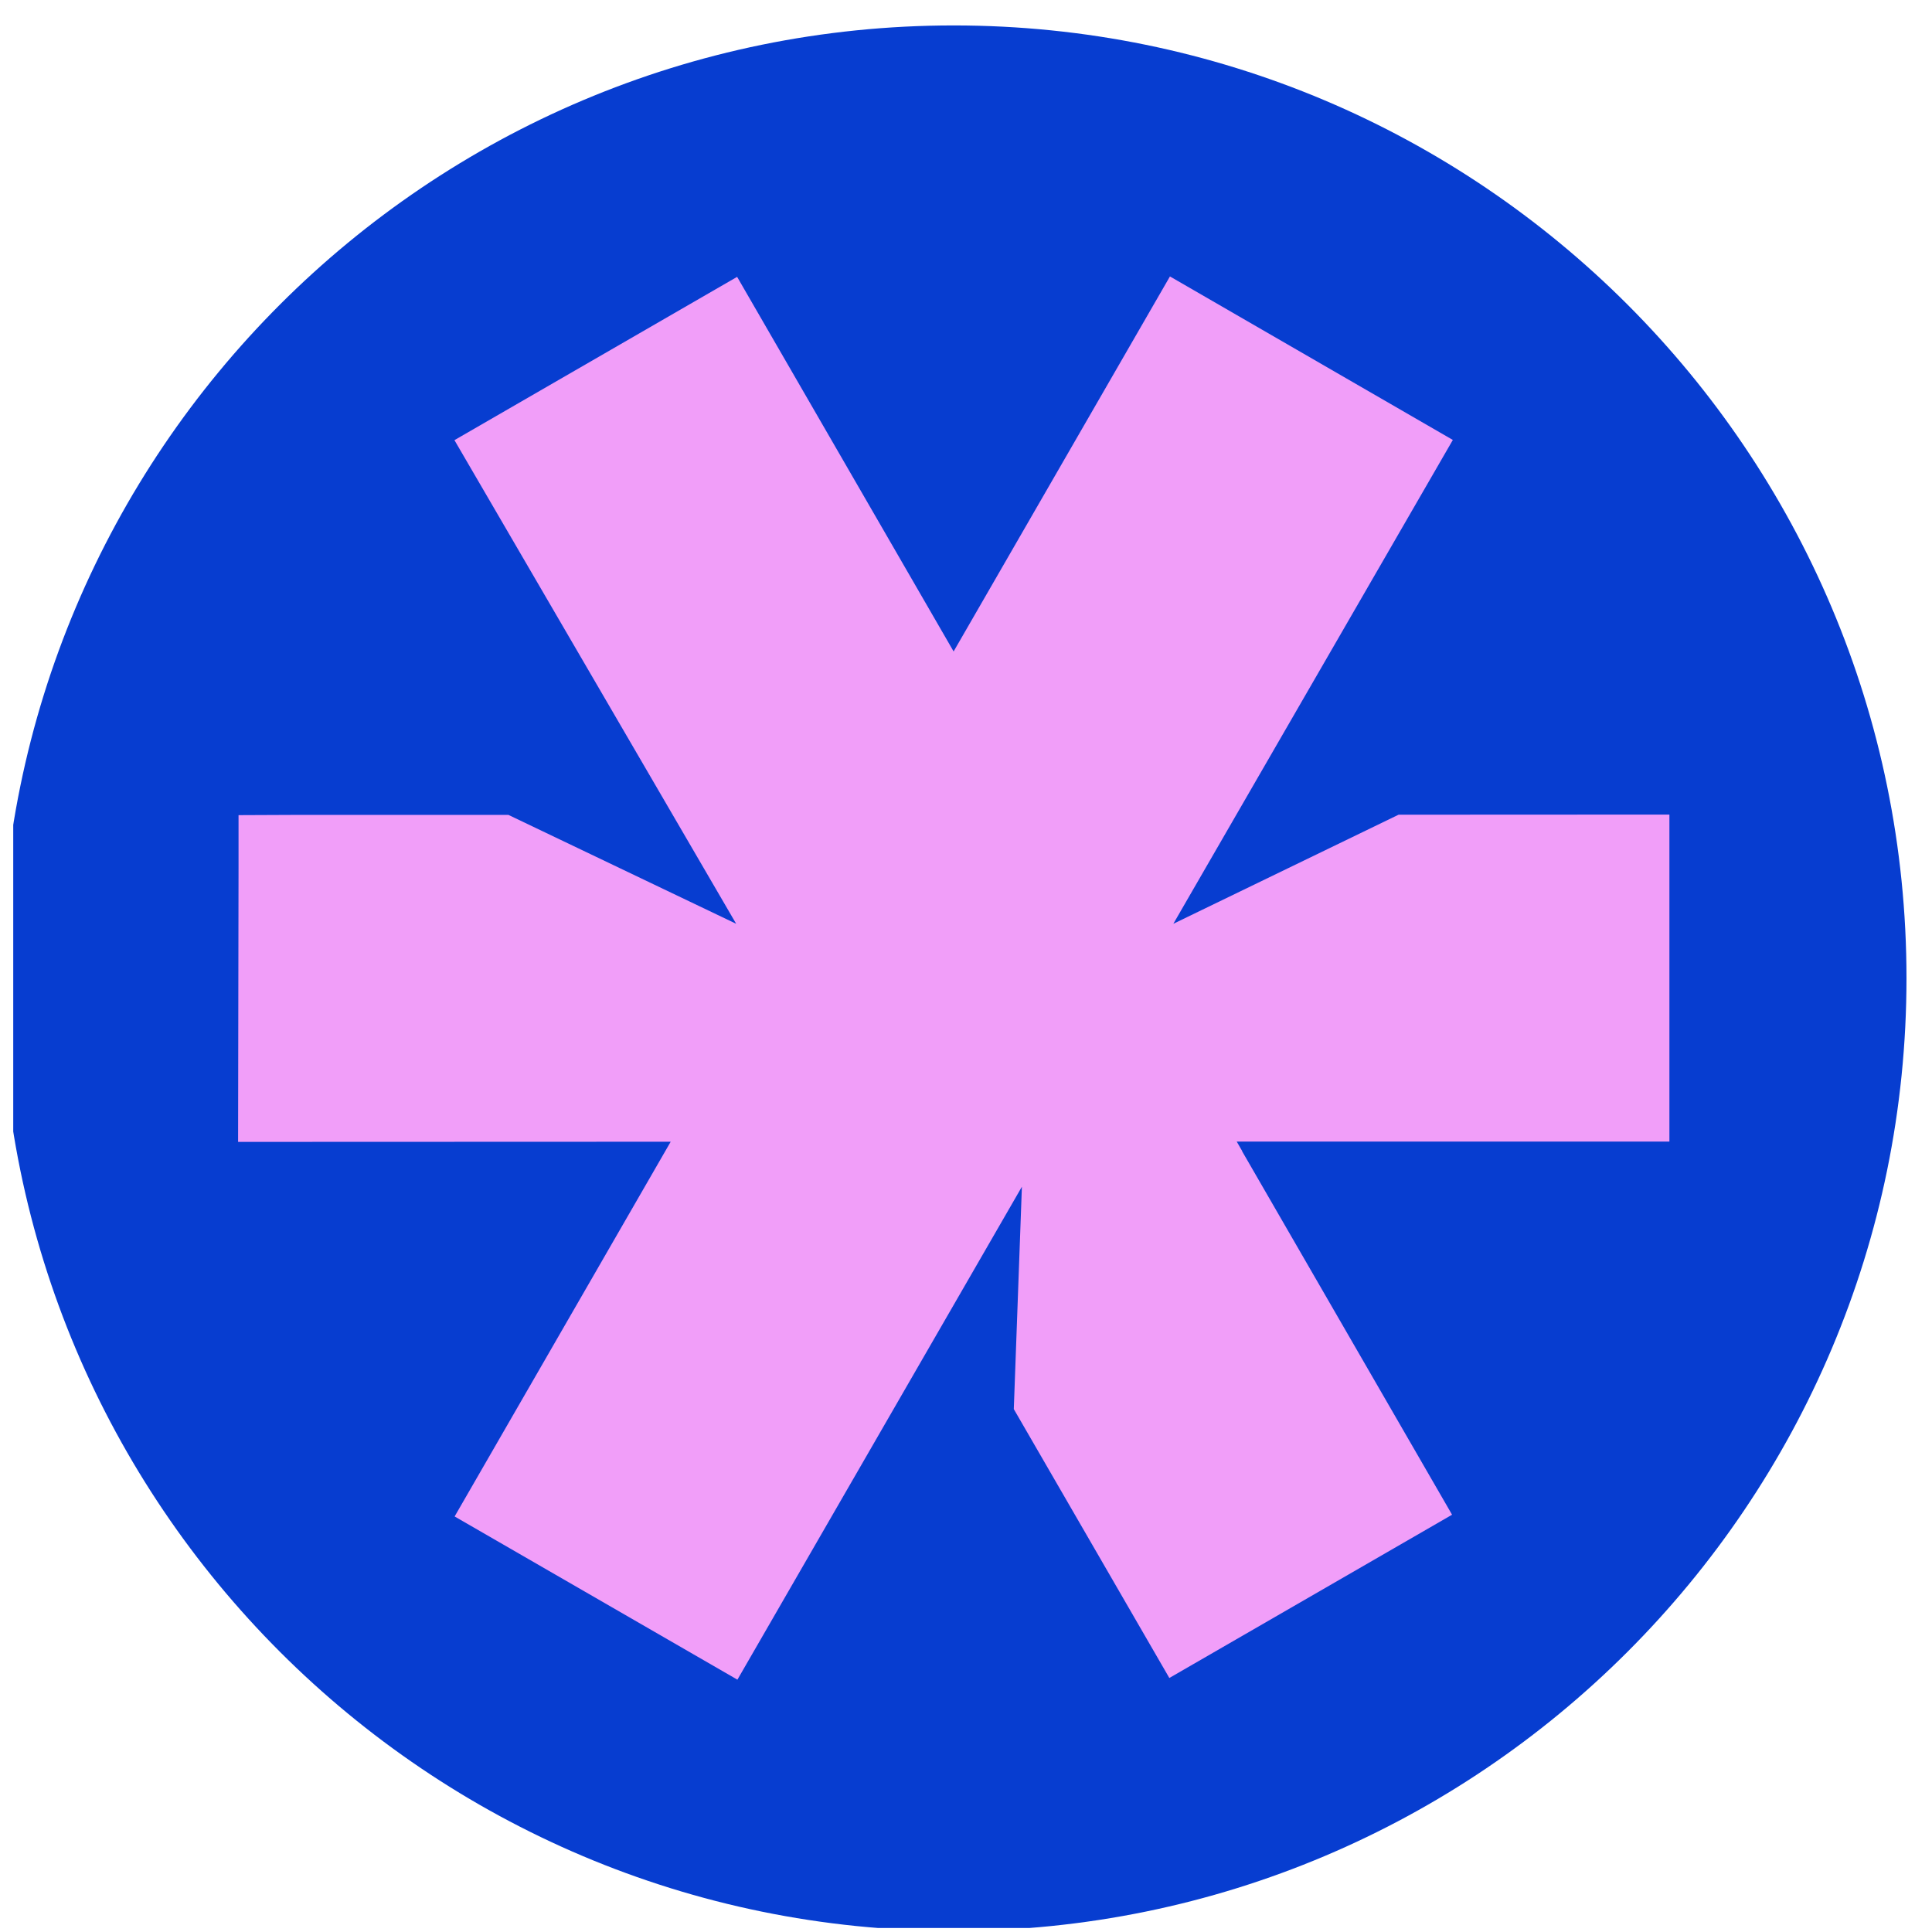 <svg width="73" height="73" viewBox="0 0 73 73" fill="none" xmlns="http://www.w3.org/2000/svg">
<g clip-path="url(#clip0_2426_19428)">
<path d="M36.036 72.961C55.918 72.961 72.036 56.843 72.036 36.961C72.036 17.079 55.918 0.961 36.036 0.961C16.154 0.961 0.036 17.079 0.036 36.961C0.036 56.843 16.154 72.961 36.036 72.961Z" fill="#073DD0"/>
<path d="M46.936 43.493L46.729 43.134H63.078V30.778L52.845 30.783L44.334 34.905L54.895 16.623L44.206 10.445L36.032 24.615L27.852 10.461L17.171 16.631L27.816 34.905L19.209 30.79H11.298L9.013 30.8V32.799L8.996 43.146L25.342 43.14L17.178 57.299L27.863 63.466L38.612 44.84L38.306 53.242L44.183 63.402L54.866 57.233L46.929 43.493C46.929 43.493 46.933 43.493 46.936 43.495V43.493Z" fill="#F19EF9"/>
</g>
<defs>
<clipPath id="clip0_2426_19428">
<rect width="72" height="72" fill="white" transform="translate(0.5 0.848)"/>
</clipPath>
</defs>
</svg>

